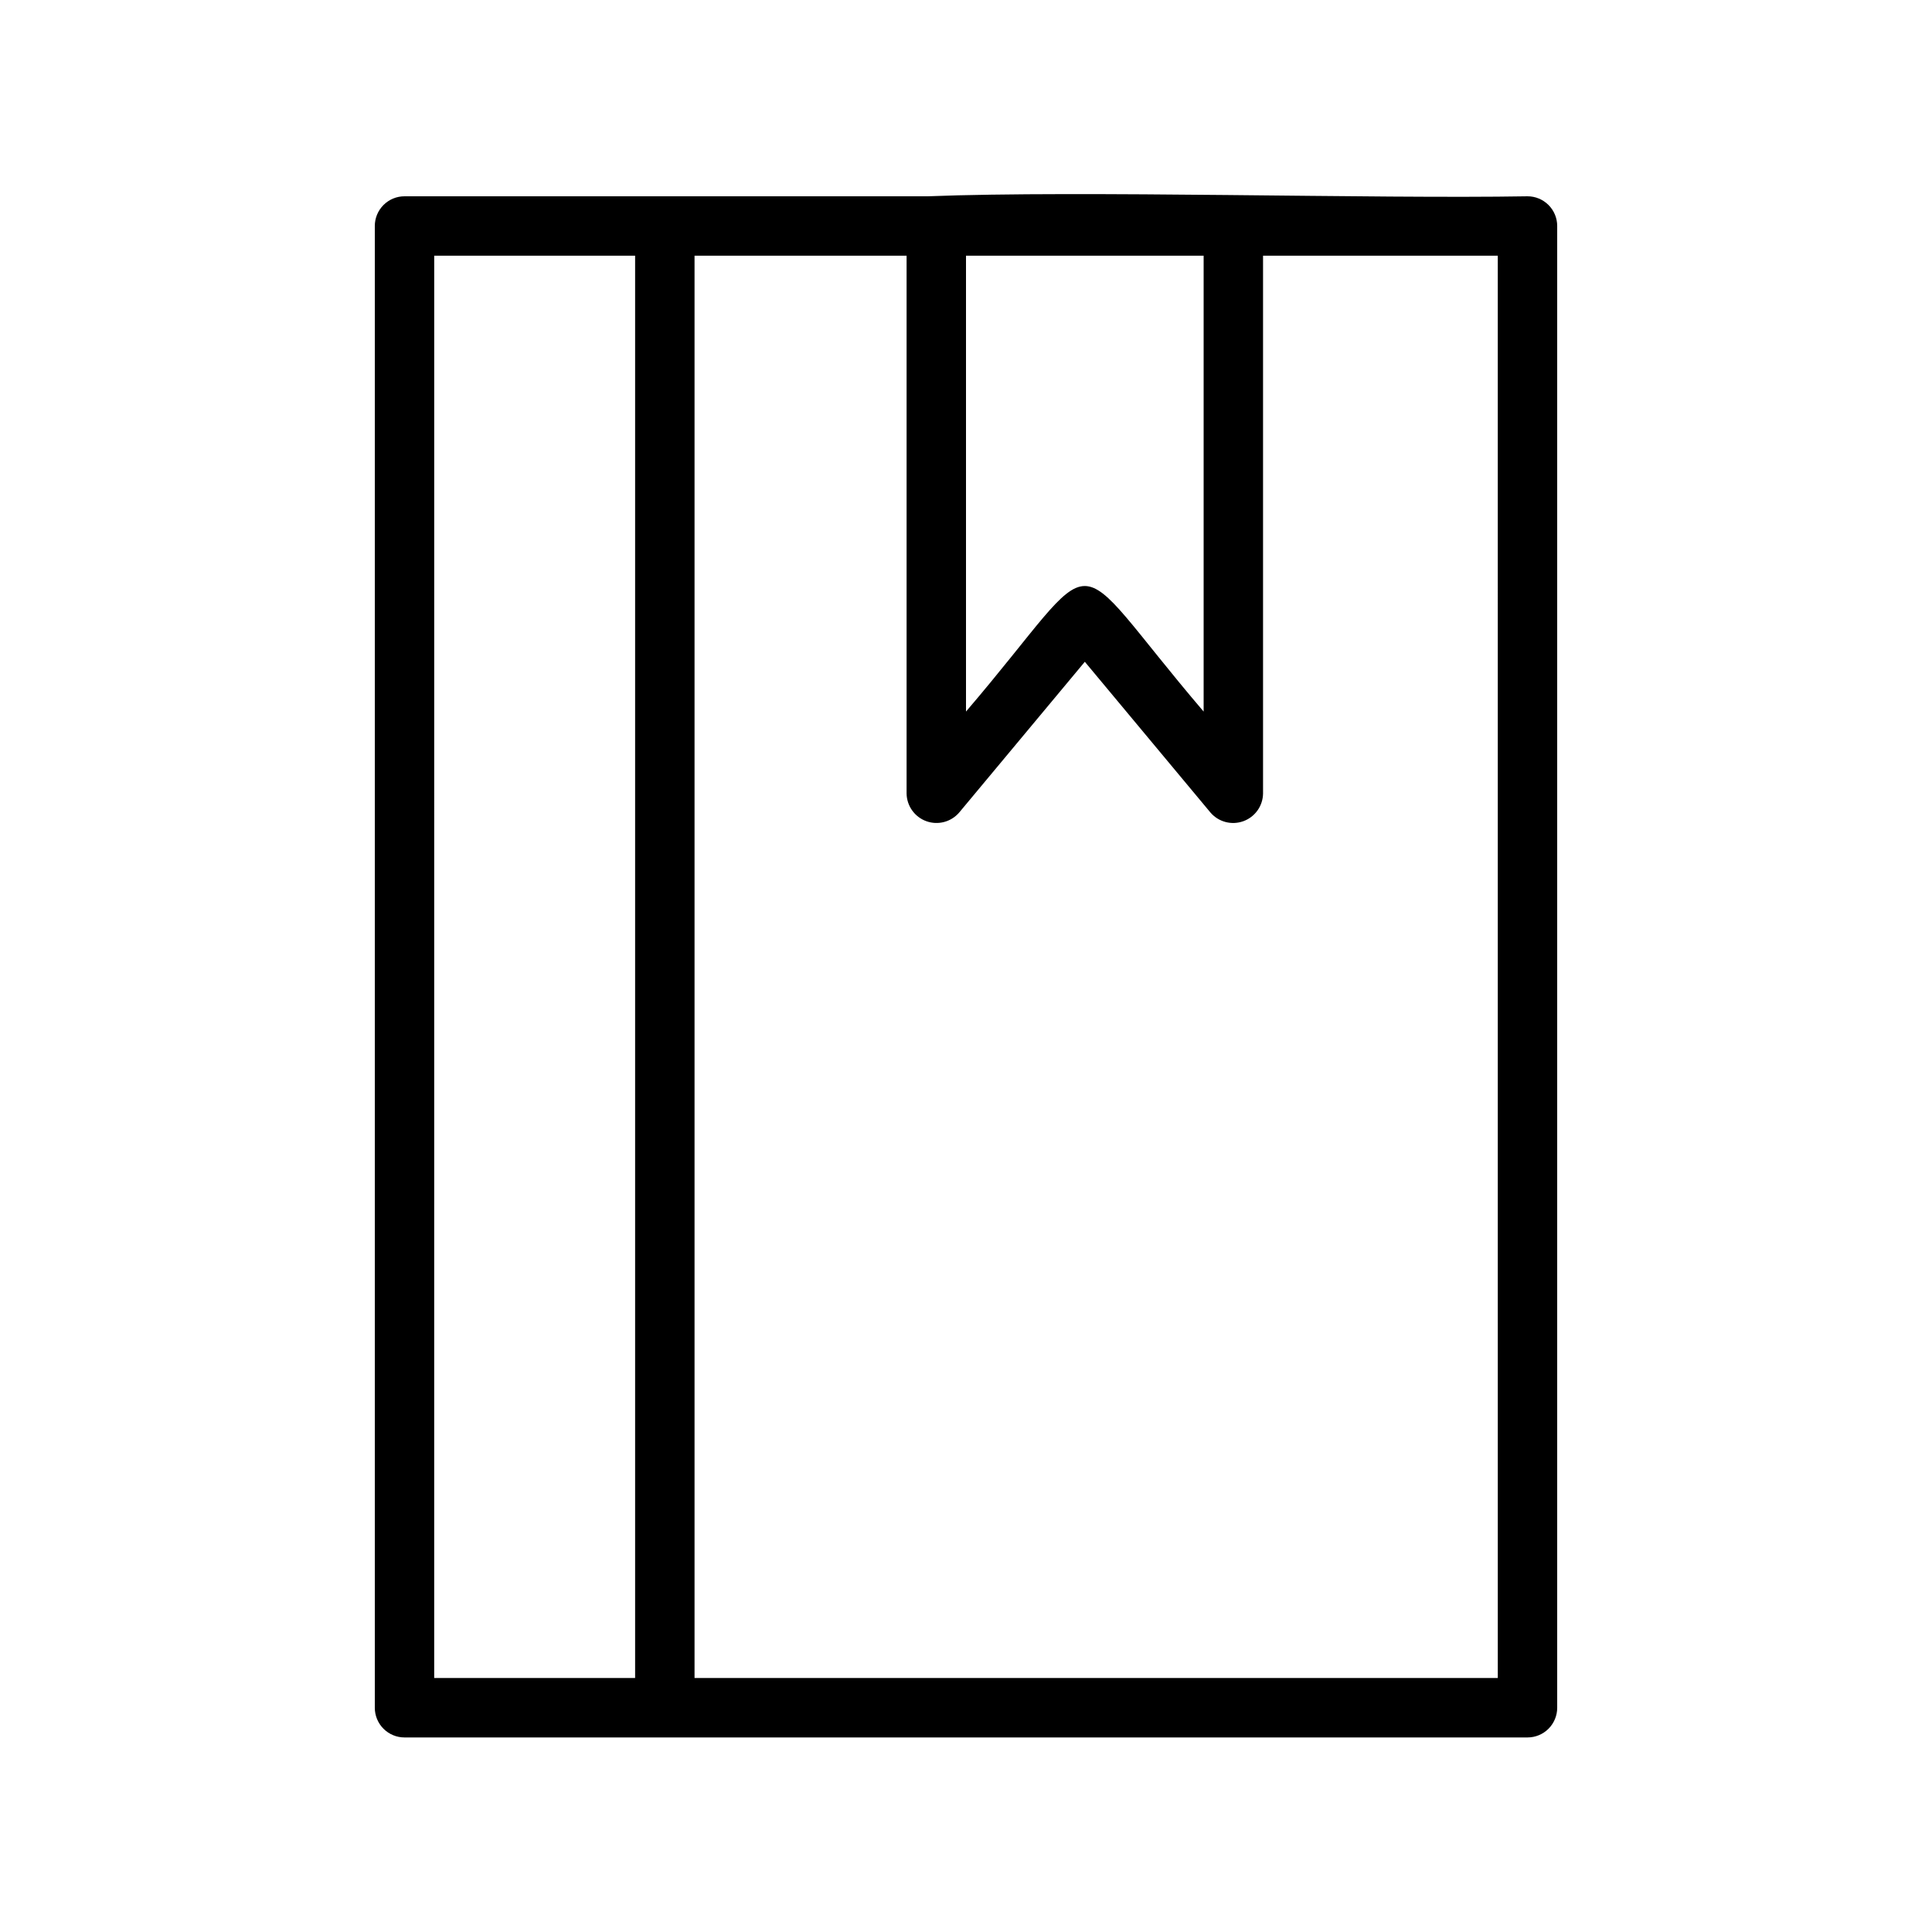 <?xml version="1.0" encoding="UTF-8"?>
<!-- Uploaded to: SVG Repo, www.svgrepo.com, Generator: SVG Repo Mixer Tools -->
<svg fill="#000000" width="800px" height="800px" version="1.1" viewBox="144 144 512 512" xmlns="http://www.w3.org/2000/svg">
 <path d="m548.8 196.02c-40.793 0.703-118.24-1.602-158.96 0h-138.64c-2.09-0.004-4.09 0.828-5.566 2.305-1.477 1.477-2.309 3.477-2.305 5.566v392.68c-0.004 2.086 0.828 4.09 2.305 5.566 1.477 1.477 3.477 2.305 5.566 2.305h297.6c2.09 0 4.094-0.828 5.57-2.305 1.477-1.477 2.305-3.481 2.305-5.566v-392.68c0-2.09-0.828-4.09-2.305-5.566-1.477-1.477-3.481-2.309-5.57-2.305zm-148.8 15.742h62.977v120.81c-37.98-44.473-25.098-44.246-62.977 0zm-140.93 0h53.242v376.93h-53.246zm281.86 376.93h-212.87v-376.93h56.195v142.55c0.059 3.281 2.137 6.191 5.223 7.309 3.086 1.121 6.543 0.219 8.691-2.266l33.32-39.977 33.316 39.977c2.144 2.488 5.606 3.391 8.695 2.269 3.09-1.117 5.164-4.027 5.219-7.312v-142.55h62.207z"/>
</svg>